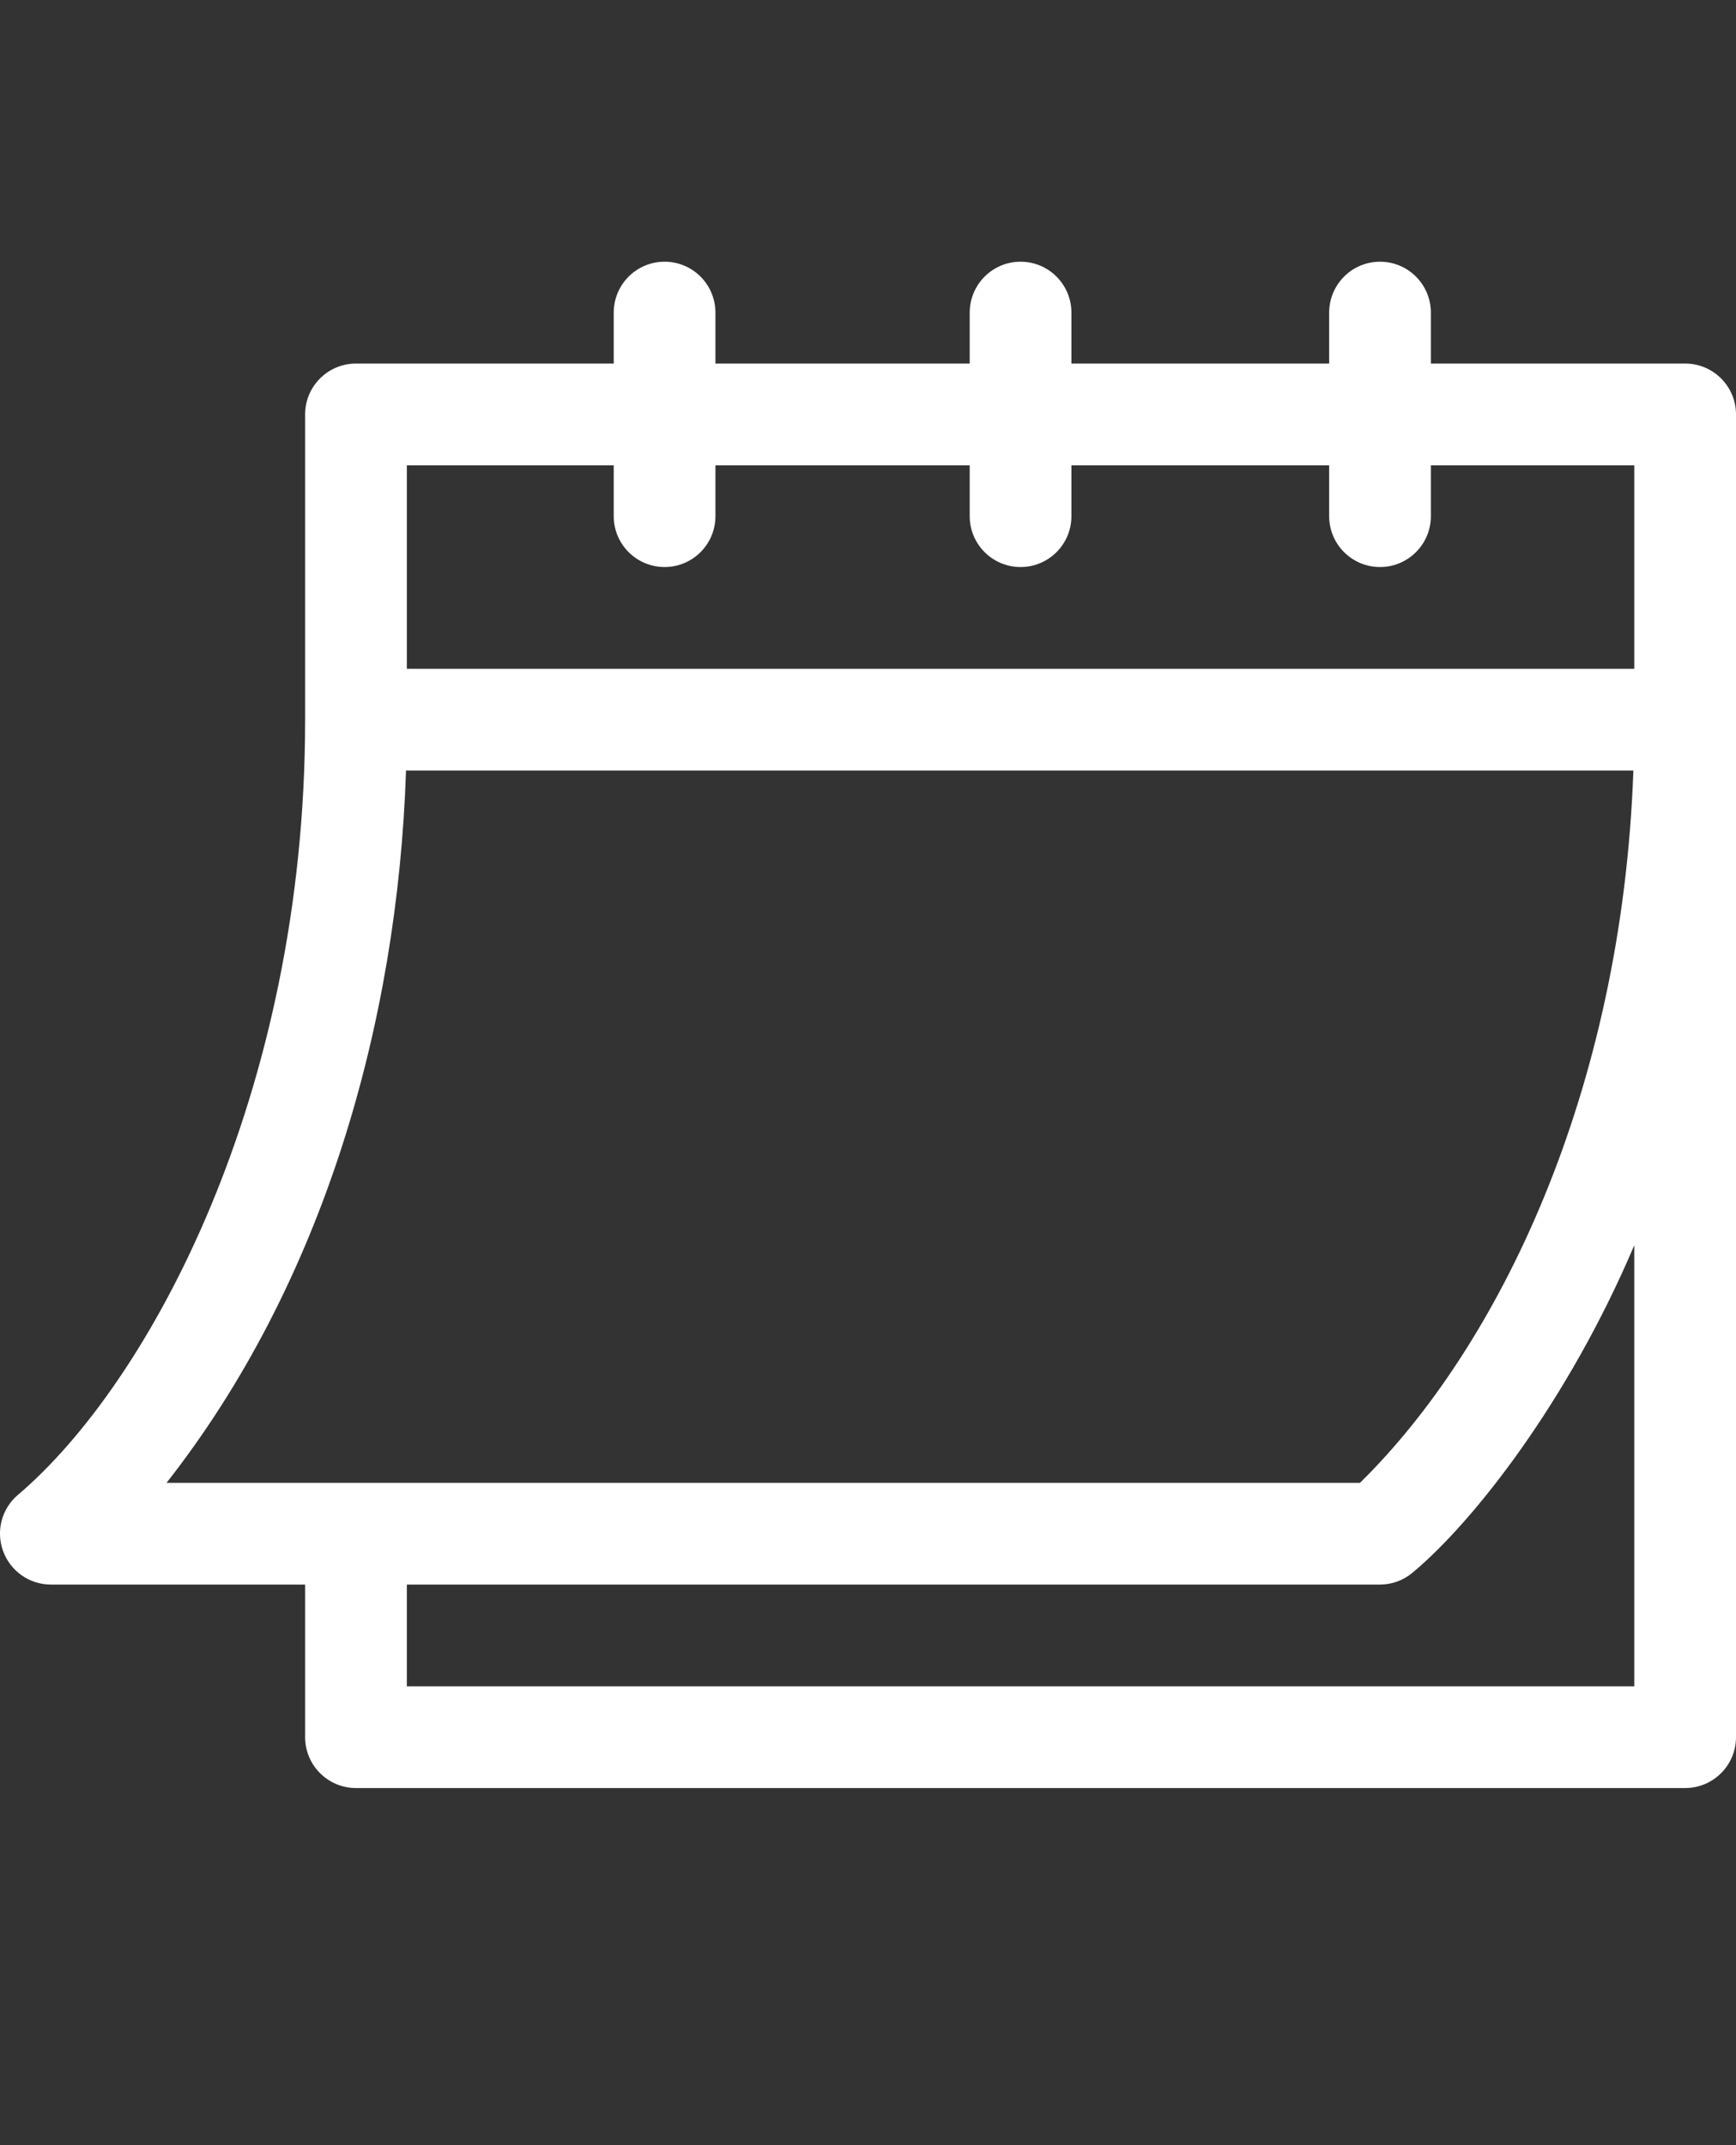 <svg width="17" height="21" viewBox="0 0 17 21" fill="none" xmlns="http://www.w3.org/2000/svg">
<rect x="0" y="0" width="17" height="21" fill="#333333" stroke="none"/>
<g id="fi_2838779">
<g id="Group">
<path id="Vector" d="M0.498 15.512H2.988V17.006C2.988 17.281 3.211 17.504 3.486 17.504H16.502C16.777 17.504 17 17.281 17 17.006V4.057C17 3.782 16.777 3.559 16.502 3.559H14.012V3.061C14.012 2.785 13.789 2.562 13.514 2.562C13.239 2.562 13.016 2.785 13.016 3.061V3.559H10.492V3.061C10.492 2.785 10.269 2.562 9.994 2.562C9.719 2.562 9.496 2.785 9.496 3.061V3.559H7.006V3.061C7.006 2.785 6.783 2.562 6.508 2.562C6.233 2.562 6.01 2.785 6.01 3.061V3.559H3.486C3.211 3.559 2.988 3.782 2.988 4.057V7.045C2.988 10.716 1.463 13.539 0.179 14.631C0.018 14.765 -0.042 14.986 0.03 15.183C0.101 15.38 0.288 15.512 0.498 15.512ZM16.004 16.508H3.984V15.512H13.514C13.63 15.512 13.743 15.471 13.832 15.396C14.431 14.898 15.359 13.71 16.004 12.19V16.508ZM3.984 4.555H6.01V5.053C6.01 5.328 6.233 5.551 6.508 5.551C6.783 5.551 7.006 5.328 7.006 5.053V4.555H9.496V5.053C9.496 5.328 9.719 5.551 9.994 5.551C10.269 5.551 10.492 5.328 10.492 5.053V4.555H13.016V5.053C13.016 5.328 13.239 5.551 13.514 5.551C13.789 5.551 14.012 5.328 14.012 5.053V4.555H16.004V6.547H3.984V4.555ZM3.976 7.543H15.995C15.883 10.702 14.67 13.188 13.318 14.516H1.631C3.163 12.564 3.894 10.023 3.976 7.543Z" fill="white"/>
</g>
</g>
</svg>
